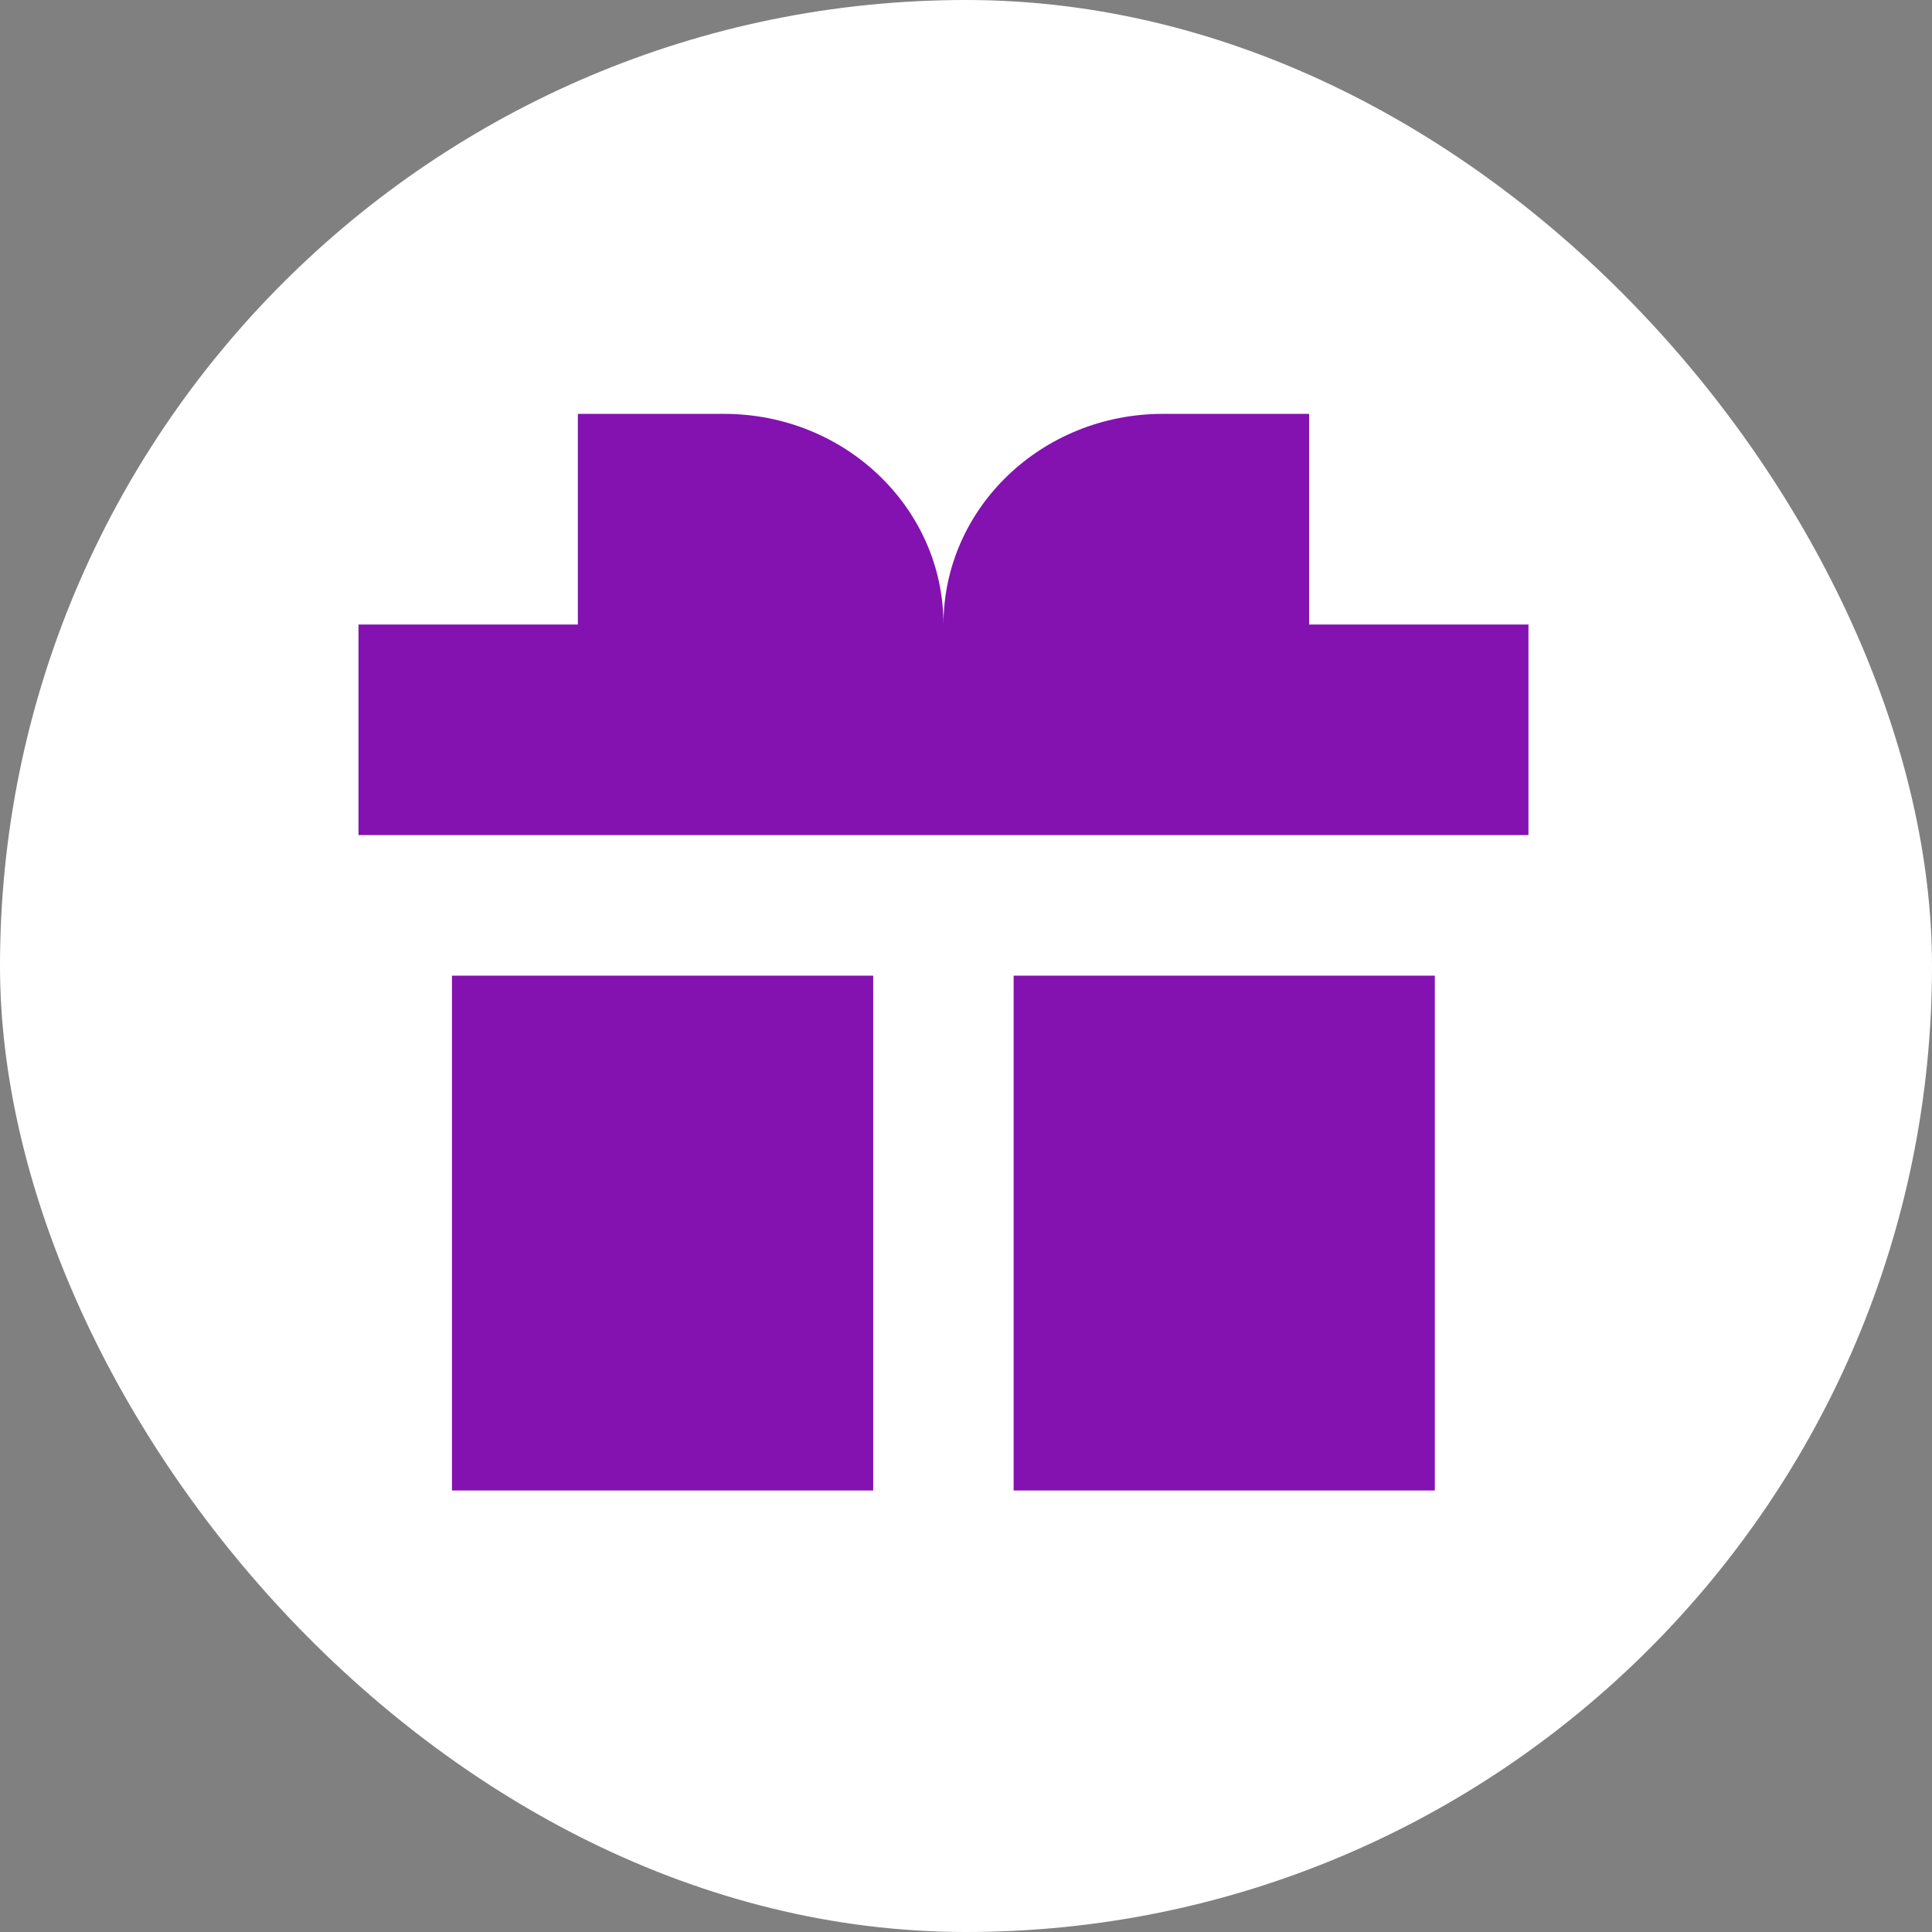 <svg width="32" height="32" viewBox="0 0 32 32" fill="none" xmlns="http://www.w3.org/2000/svg">
<rect x="0" y="0" width="32" height="32" fill="#808080" stroke="none"/>
<rect width="32" height="32" rx="16" fill="white"/>
<path d="M9.571 10.344V6.855H11.993C14 6.855 15.627 8.417 15.627 10.344C15.627 8.417 17.254 6.855 19.261 6.855H21.683V10.344H25.316V13.832H5.938V10.344H9.571Z" fill="#8312B0"/>
<path d="M7.486 16.16H14.463V24.687H7.486V16.16Z" fill="#8312B0"/>
<path d="M23.765 16.16H16.789V24.687H23.765V16.16Z" fill="#8312B0"/>
</svg>
